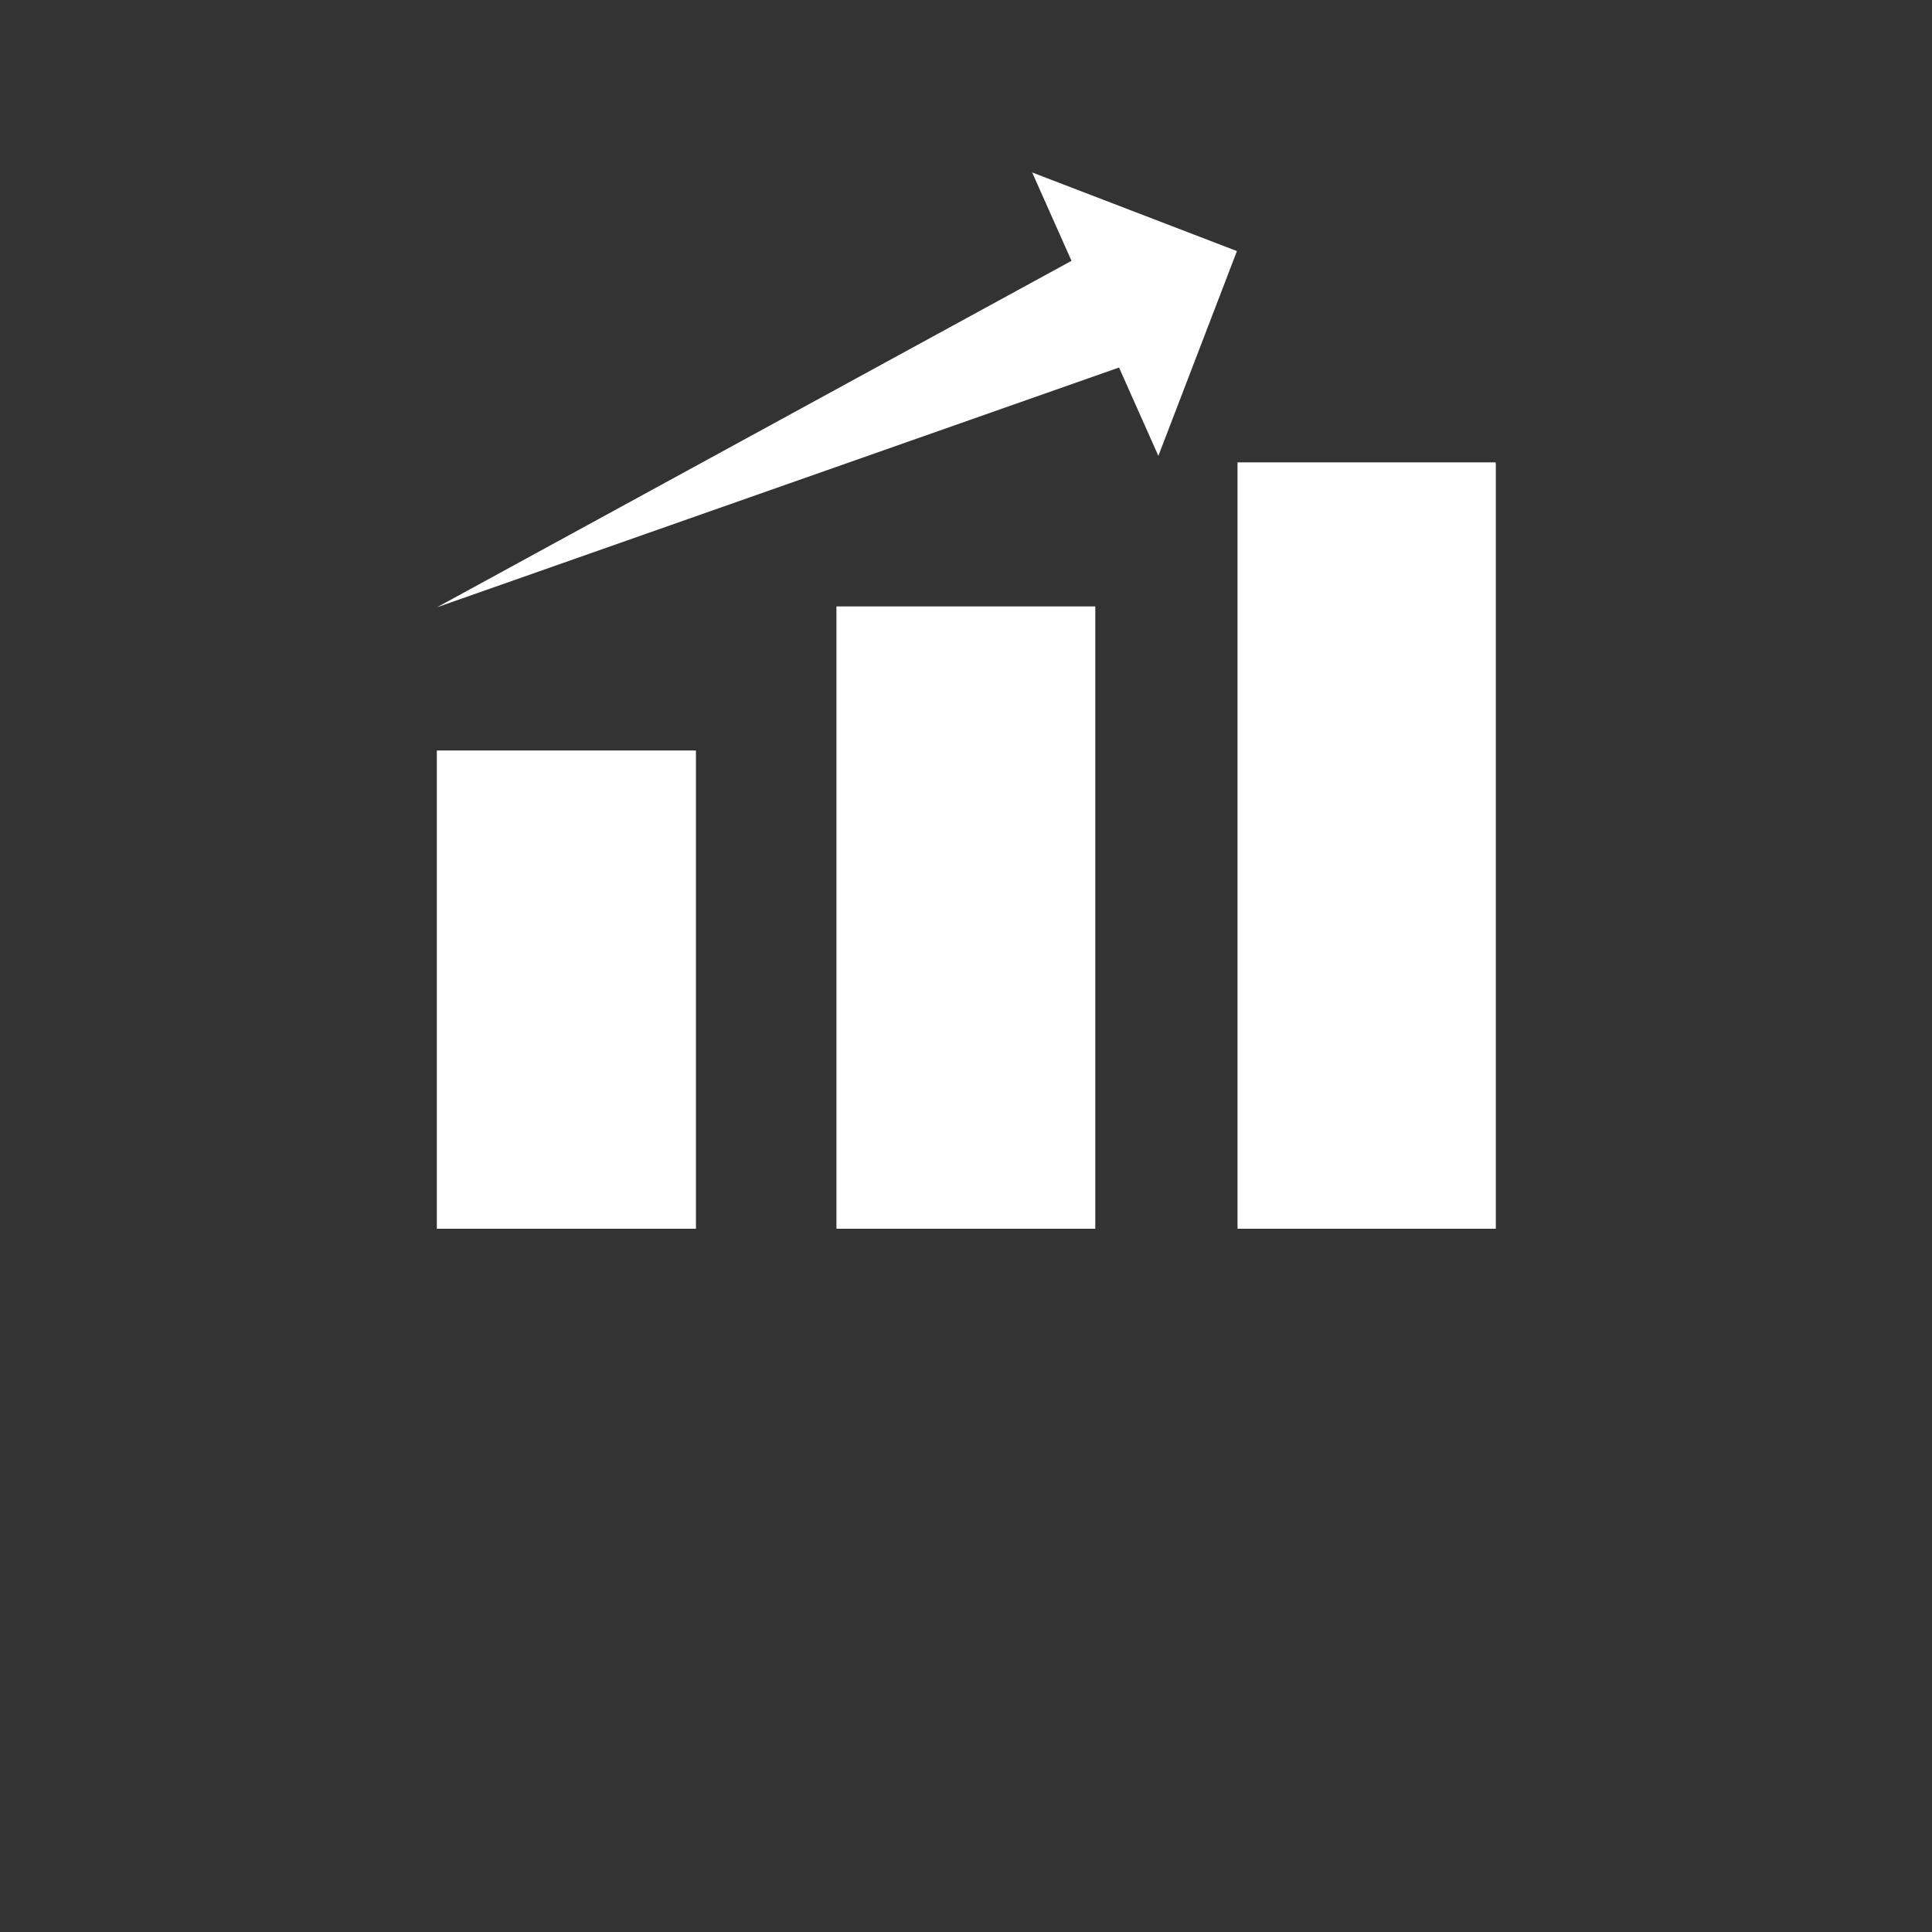 <?xml version="1.0" encoding="UTF-8"?>
<svg id="Ebene_1" data-name="Ebene 1" xmlns="http://www.w3.org/2000/svg" xmlns:xlink="http://www.w3.org/1999/xlink" viewBox="0 0 500 500">
  <rect x="0" y="0" width="500" height="500" fill="#333333" stroke="none"/>
  <defs>
    <style>
      .cls-1 {
        clip-path: url(#clippath);
      }

      .cls-2 {
        fill: none;
      }

      .cls-2, .cls-3 {
        stroke-width: 0px;
      }

      .cls-4, .cls-3 {
        fill: #fff;
      }

      .cls-5 {
        clip-path: url(#clippath-1);
      }

      .cls-6 {
        clip-path: url(#clippath-4);
      }

      .cls-7 {
        clip-path: url(#clippath-3);
      }

      .cls-8 {
        clip-path: url(#clippath-2);
      }
    </style>
    <clipPath id="clippath">
      <rect class="cls-3" x="113.1" y="194.23" width="67.01" height="123.77"/>
    </clipPath>
    <clipPath id="clippath-1">
      <rect class="cls-3" x="216.47" y="156.94" width="66.99" height="161.06"/>
    </clipPath>
    <clipPath id="clippath-2">
      <rect class="cls-3" x="320.27" y="119.66" width="66.8" height="198.34"/>
    </clipPath>
    <clipPath id="clippath-3">
      <rect class="cls-2" x="112.93" y="64.84" width="182.49" height="92.6"/>
    </clipPath>
    <clipPath id="clippath-4">
      <rect class="cls-2" x="266.18" y="44.63" width="54.59" height="73.82"/>
    </clipPath>
  </defs>
  <g>
    <rect class="cls-4" x="113.1" y="194.23" width="67.01" height="123.77"/>
    <g class="cls-1">
      <path class="cls-3" d="M113.1,318h66.6v-123.64h-66.6v123.64"/>
    </g>
  </g>
  <g>
    <rect class="cls-4" x="216.47" y="156.94" width="66.99" height="161.06"/>
    <g class="cls-5">
      <path class="cls-3" d="M216.79,318h66.6v-160.83h-66.6v160.83"/>
    </g>
  </g>
  <g>
    <rect class="cls-4" x="320.27" y="119.66" width="66.8" height="198.34"/>
    <g class="cls-8">
      <path class="cls-3" d="M320.47,318h66.6V119.97h-66.6v198.03"/>
    </g>
  </g>
  <g class="cls-7">
    <path class="cls-3" d="M294.7,93.32l-181.6,63.84,168.95-92.25,12.65,28.4Z"/>
  </g>
  <g class="cls-6">
    <path class="cls-3" d="M299.79,117.99l-32.67-73.36,53,20.35-20.34,53.01Z"/>
  </g>
</svg>